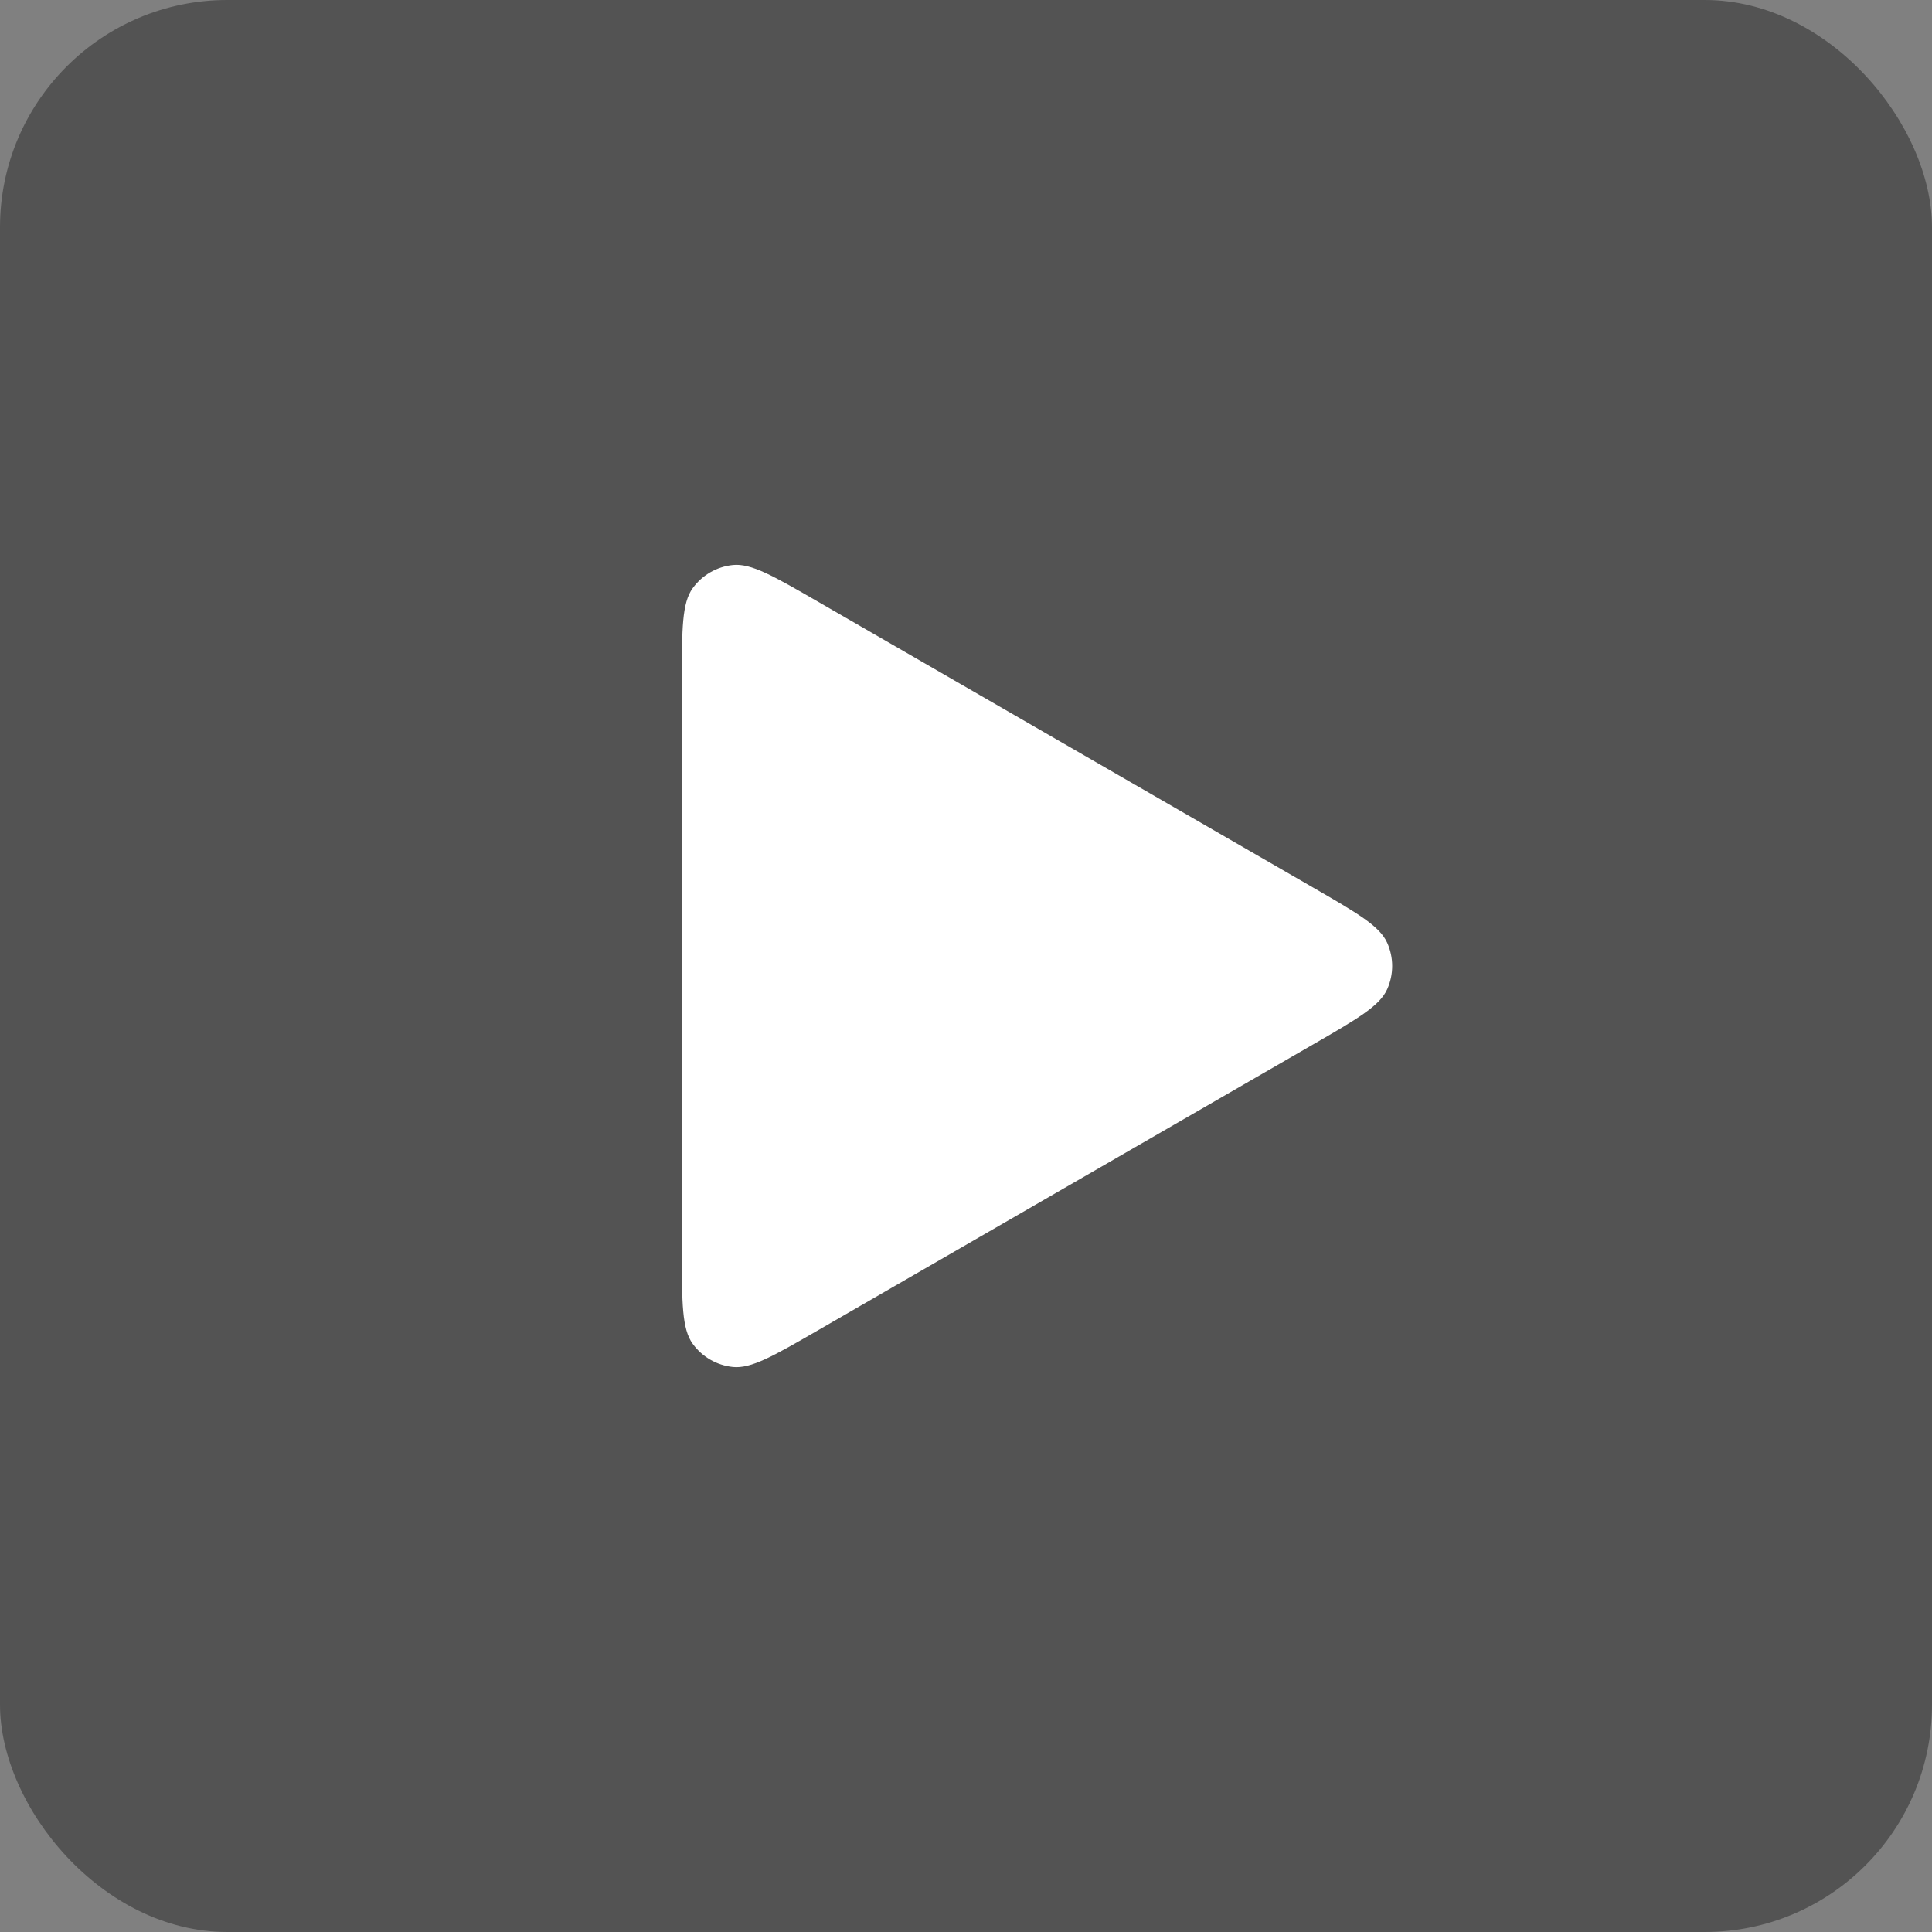 <svg width="68" height="68" viewBox="0 0 68 68" fill="none" xmlns="http://www.w3.org/2000/svg">
<rect x="0" y="0" width="68" height="68" fill="#808080" stroke="none"/>
<rect width="68" height="68" rx="8" fill="black" fill-opacity="0.35"/>
<path d="M46.2 31.229C47.775 32.138 48.563 32.593 48.827 33.187C49.058 33.704 49.058 34.296 48.827 34.813C48.563 35.407 47.775 35.862 46.2 36.771L28.8 46.817C27.225 47.727 26.437 48.181 25.791 48.113C25.227 48.054 24.715 47.758 24.382 47.3C24 46.774 24 45.865 24 44.046L24 23.954C24 22.135 24 21.226 24.382 20.7C24.715 20.241 25.227 19.946 25.791 19.887C26.437 19.819 27.225 20.273 28.8 21.183L46.2 31.229Z" fill="white"/>
</svg>
